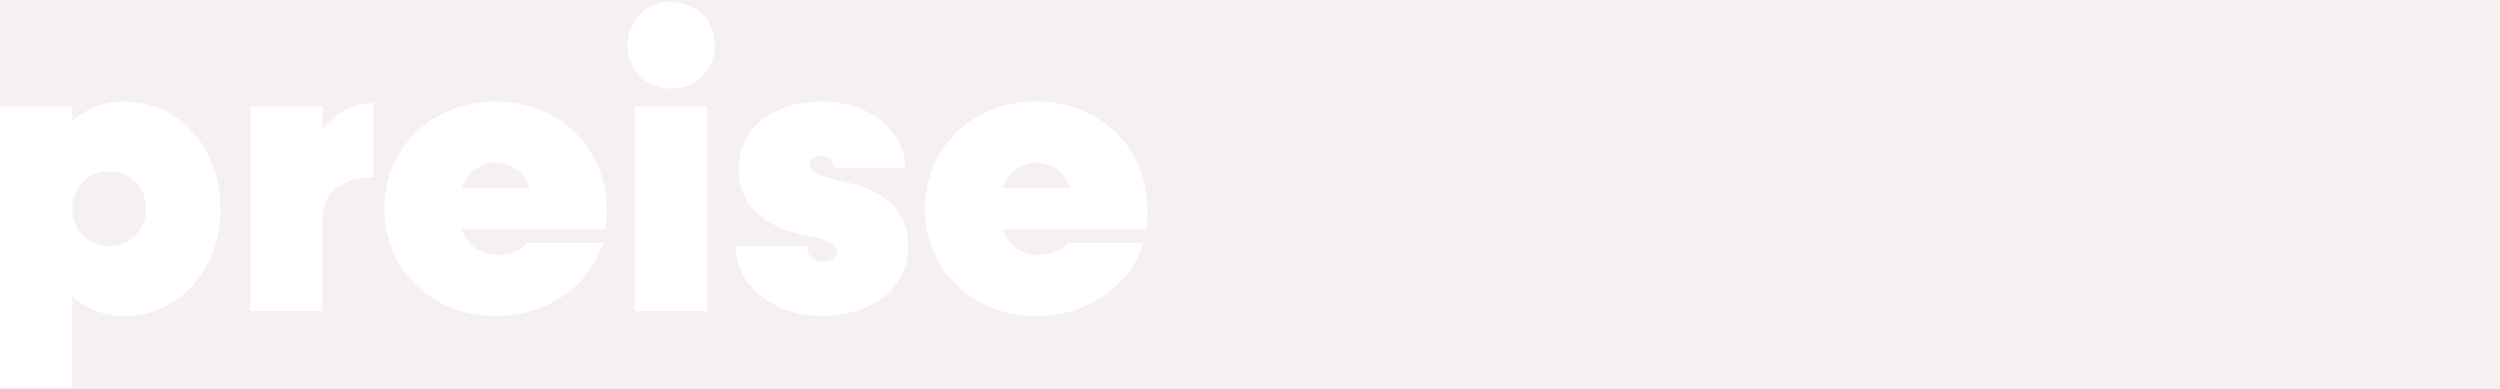 <?xml version="1.0" encoding="UTF-8"?><svg id="Ebene_1" xmlns="http://www.w3.org/2000/svg" viewBox="0 0 1220 190"><defs><style>.cls-1{fill:#f6f0f0;}.cls-2{fill:#fff;}</style></defs><rect class="cls-1" width="1220" height="190"/><path class="cls-2" d="m107.6,101.86c0,29.79-20.19,52.33-47.24,52.33-10,0-18.42-3.53-25.09-9.6v44.49H0V51.88h35.28v7.25c6.66-6.08,15.09-9.6,25.09-9.6,27.05,0,47.24,22.54,47.24,52.33Zm-36.26,0c0-10.39-7.64-18.23-18.03-18.23s-18.03,7.84-18.03,18.23,7.64,18.23,18.03,18.23,18.03-7.84,18.03-18.23Z"/><path class="cls-2" d="m182.28,50.31v36.26c-16.66,0-24.89,8.04-24.89,20.58v44.69h-35.28V51.88h35.28v10.98c6.86-8.04,15.29-12.54,24.89-12.54Z"/><path class="cls-2" d="m295.37,111.86h-69.97c2.74,7.84,9.02,12.54,17.44,12.54,6.66,0,12.54-2.94,14.5-5.88h37.04c-7.06,21.17-27.24,35.67-52.53,35.67-30.97,0-54.29-22.54-54.29-52.33s23.32-52.33,54.29-52.33,54.29,22.34,54.29,53.12c0,2.74-.2,6.66-.78,9.21Zm-69.97-20.19h33.12c-2.74-7.84-9.21-12.35-16.66-12.35s-13.52,4.7-16.46,12.35Z"/><path class="cls-2" d="m306.15,22.09c0-12.15,9.21-21.17,21.36-21.17s21.36,9.02,21.36,21.17-9.21,21.17-21.36,21.17-21.36-9.02-21.36-21.17Zm3.72,29.79h35.28v99.96h-35.28V51.88Z"/><path class="cls-2" d="m359.07,120.28h34.69c0,4.31,3.33,7.45,7.84,7.45,3.92,0,6.86-1.96,6.86-4.7,0-5.1-8.62-6.86-14.7-8.04-15.29-2.94-33.32-10.78-33.32-32.54s19.21-32.93,40.38-32.93c23.52,0,40.96,14.5,40.96,32.34h-34.89c0-3.33-2.74-5.88-6.27-5.88-3.14,0-5.49,1.76-5.49,4.12,0,4.12,6.47,6.27,15.48,8.23,13.92,3.14,32.54,9.21,32.54,31.56s-19.4,34.3-41.94,34.3c-24.3,0-42.14-15.29-42.14-33.91Z"/><path class="cls-2" d="m559.18,111.86h-69.97c2.74,7.84,9.02,12.54,17.44,12.54,6.66,0,12.54-2.94,14.5-5.88h37.04c-7.06,21.17-27.24,35.67-52.53,35.67-30.97,0-54.29-22.54-54.29-52.33s23.32-52.33,54.29-52.33,54.29,22.34,54.29,53.12c0,2.74-.2,6.66-.78,9.21Zm-69.97-20.19h33.12c-2.74-7.84-9.21-12.35-16.66-12.35s-13.52,4.7-16.46,12.35Z"/></svg>